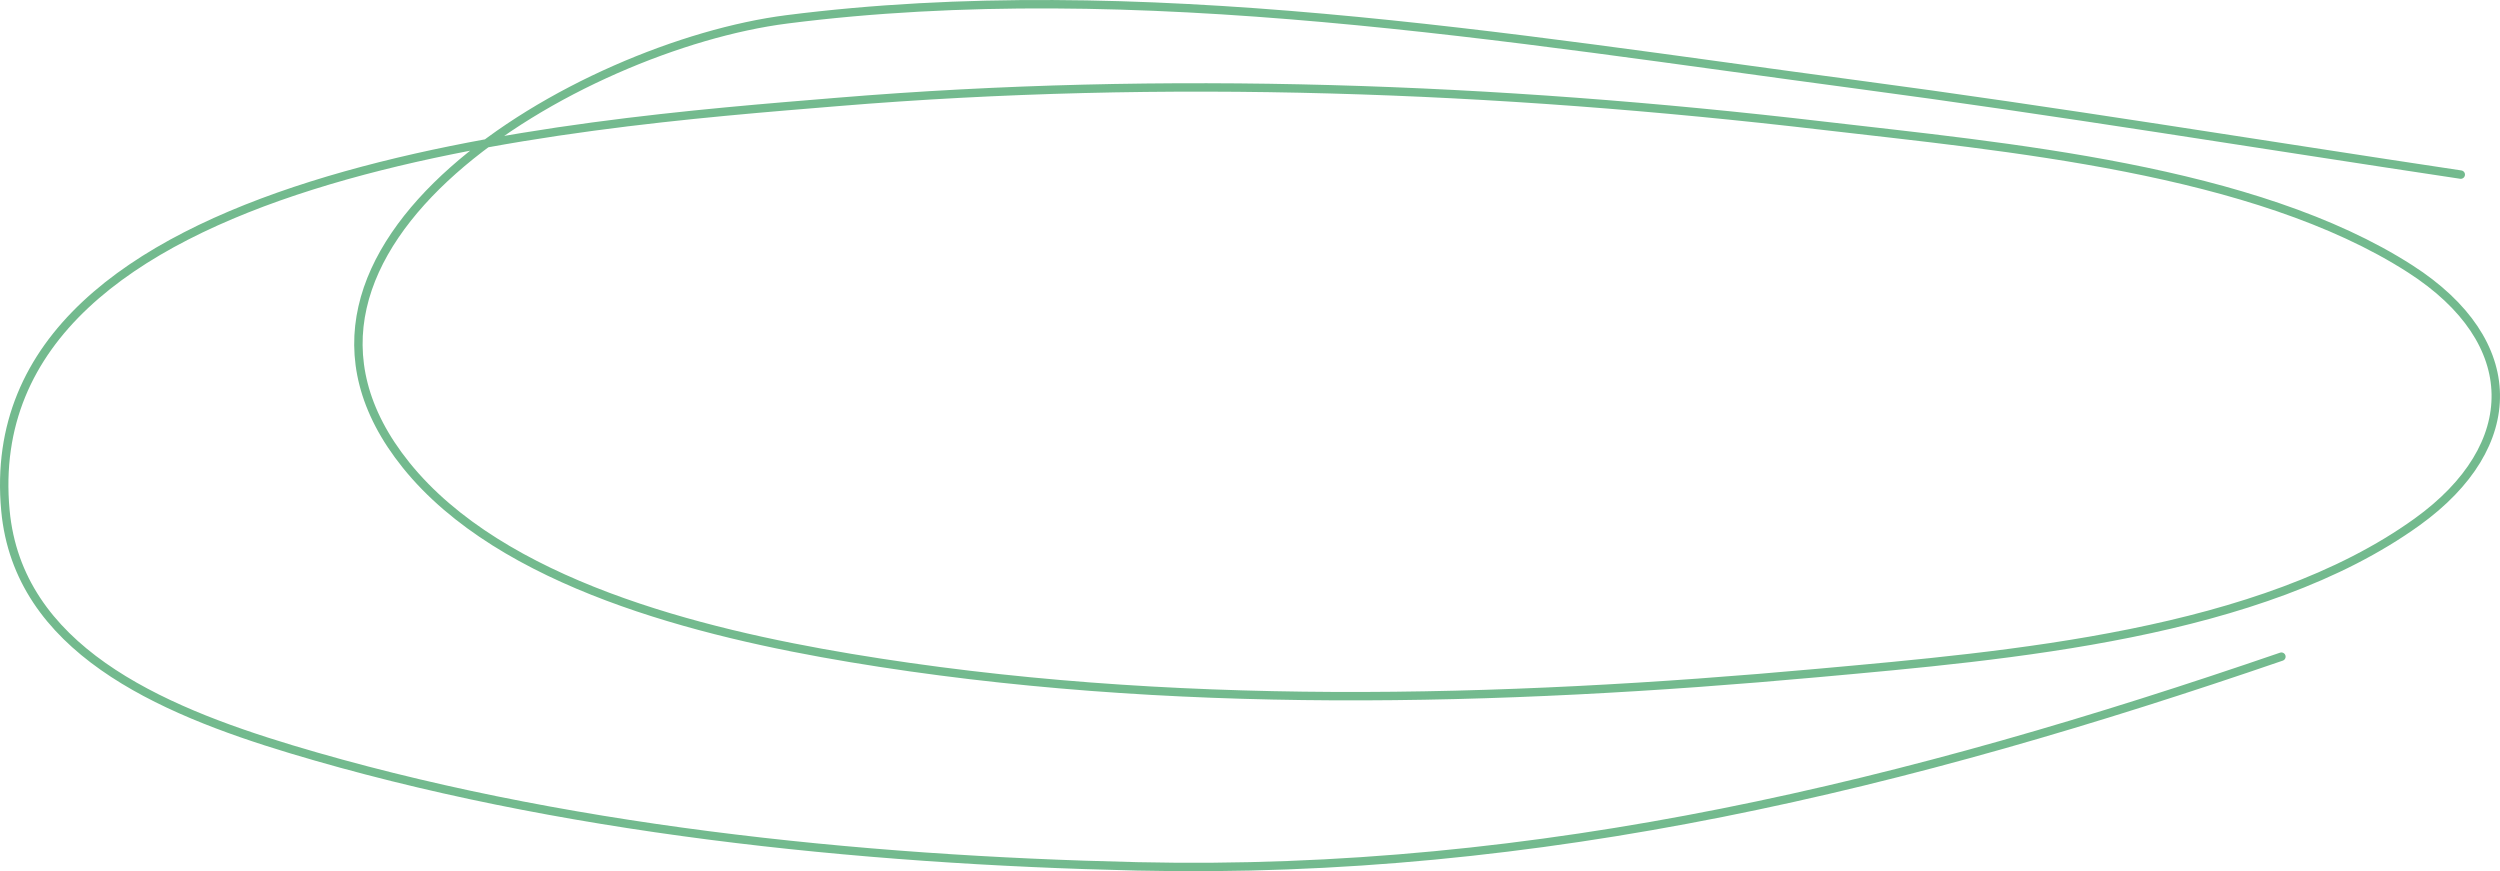 <?xml version="1.0" encoding="UTF-8"?> <svg xmlns="http://www.w3.org/2000/svg" width="594" height="207" viewBox="0 0 594 207" fill="none"><path d="M584.677 41.485C536.727 34.295 489.013 26.423 440.885 20.023C359.152 9.154 270.07 -6.007 186.945 4.6C137.764 10.876 54.853 58.761 96.484 110.509C119.159 138.695 166.264 150.36 202.147 156.345C277.306 168.881 356.167 166.775 431.914 159.904C477.331 155.785 537.169 150.771 574.335 123.99C599.421 105.913 599.552 81.183 572.715 63.918C535.631 40.06 476.235 34.906 432.911 29.837C355.376 20.765 276.938 17.778 198.907 24.229C136.98 29.349 -6.261 39.724 1.287 121.294C4.314 154.007 37.565 168.494 69.196 178.023C132.256 197.021 203.8 204.342 270.18 205.849C366.418 208.033 453.821 186.331 542.063 156.022" stroke="#168D44" stroke-opacity="0.6" stroke-width="2" stroke-linecap="round"></path></svg> 